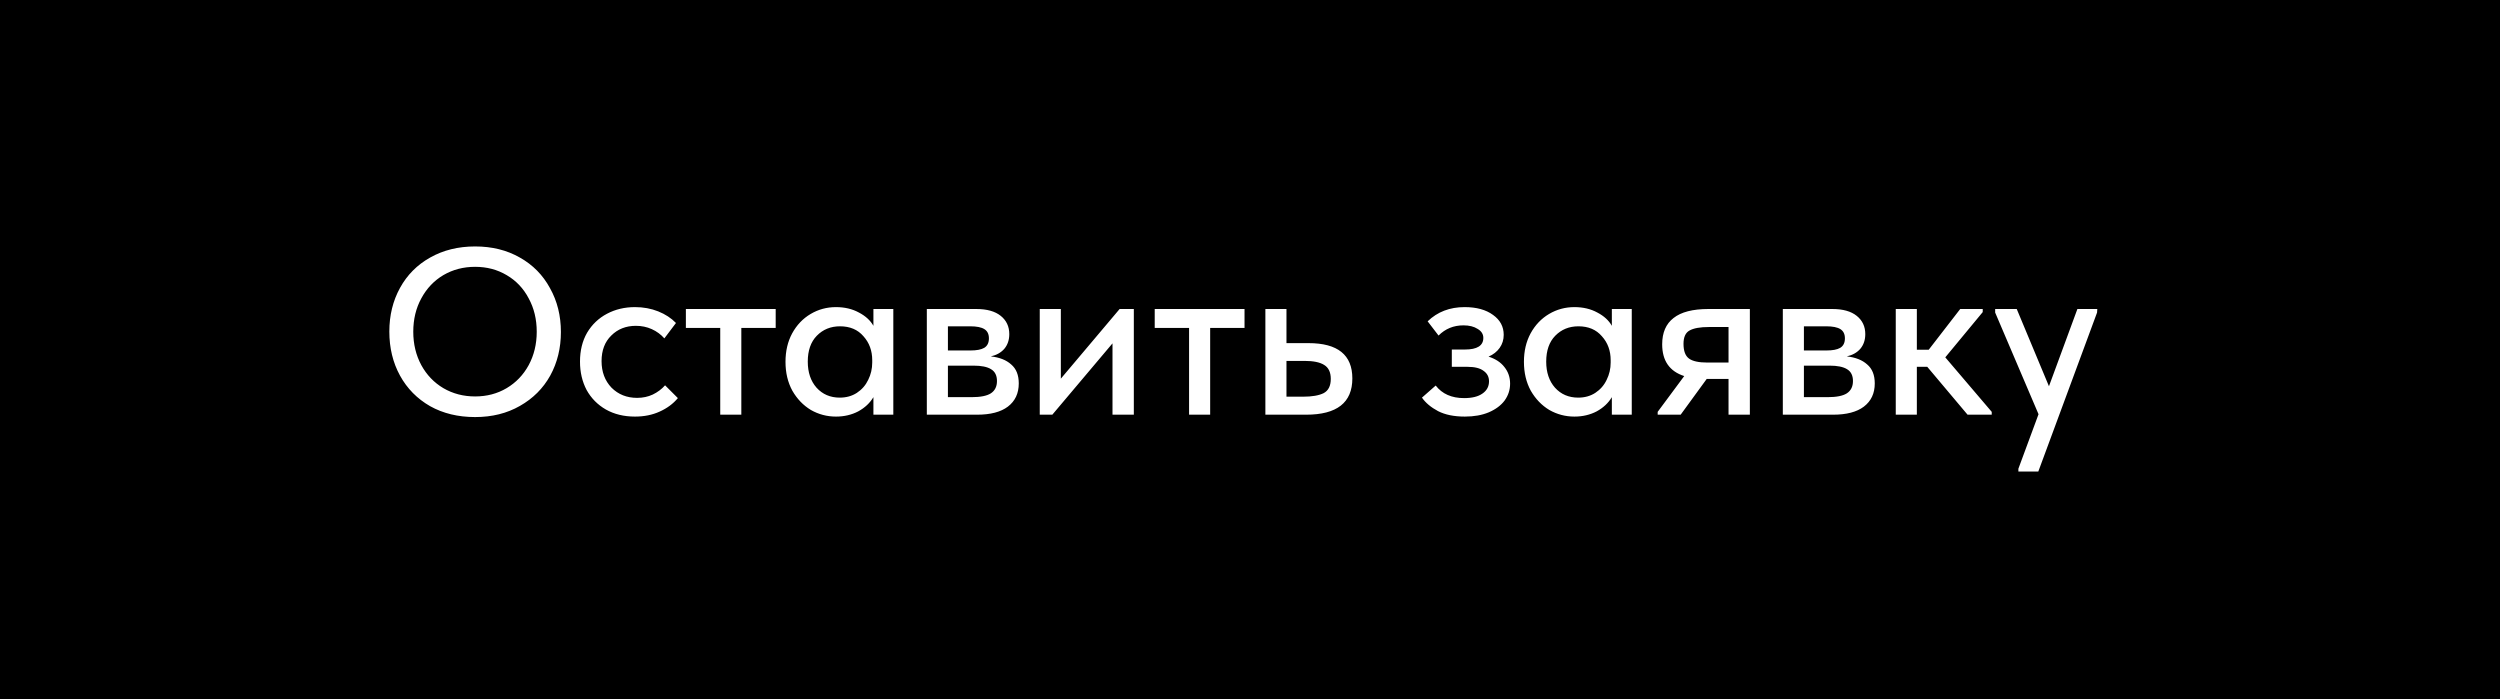 <?xml version="1.0" encoding="UTF-8"?> <svg xmlns="http://www.w3.org/2000/svg" width="211" height="59" viewBox="0 0 211 59" fill="none"><rect width="211" height="59" fill="black"></rect><path d="M32.86 27.98C32.86 26.62 33.16 25.393 33.76 24.3C34.36 23.207 35.207 22.353 36.3 21.74C37.407 21.113 38.673 20.8 40.1 20.8C41.527 20.8 42.787 21.113 43.88 21.74C44.973 22.353 45.82 23.213 46.42 24.32C47.033 25.413 47.34 26.647 47.34 28.02C47.34 29.38 47.04 30.607 46.44 31.7C45.84 32.78 44.987 33.633 43.88 34.26C42.787 34.887 41.527 35.2 40.1 35.2C38.66 35.2 37.393 34.893 36.3 34.28C35.207 33.653 34.36 32.793 33.76 31.7C33.16 30.607 32.86 29.367 32.86 27.98ZM45.3 28C45.3 26.947 45.073 26.007 44.62 25.18C44.18 24.34 43.56 23.687 42.76 23.22C41.973 22.753 41.087 22.52 40.1 22.52C39.113 22.52 38.22 22.753 37.42 23.22C36.633 23.687 36.013 24.34 35.56 25.18C35.107 26.007 34.88 26.947 34.88 28C34.88 29.04 35.107 29.98 35.56 30.82C36.013 31.647 36.633 32.293 37.42 32.76C38.22 33.227 39.113 33.46 40.1 33.46C41.087 33.46 41.973 33.227 42.76 32.76C43.547 32.293 44.167 31.647 44.62 30.82C45.073 29.98 45.3 29.04 45.3 28ZM48.952 30.52C48.952 29.587 49.152 28.773 49.552 28.08C49.965 27.387 50.525 26.853 51.232 26.48C51.938 26.107 52.725 25.92 53.592 25.92C54.298 25.92 54.952 26.04 55.552 26.28C56.152 26.52 56.652 26.847 57.052 27.26L56.072 28.56C55.779 28.227 55.425 27.967 55.012 27.78C54.599 27.593 54.152 27.5 53.672 27.5C52.832 27.5 52.139 27.773 51.592 28.32C51.045 28.853 50.772 29.573 50.772 30.48C50.772 31.387 51.052 32.133 51.612 32.72C52.185 33.293 52.905 33.58 53.772 33.58C54.252 33.58 54.692 33.487 55.092 33.3C55.505 33.1 55.852 32.84 56.132 32.52L57.212 33.6C56.812 34.08 56.298 34.46 55.672 34.74C55.059 35.02 54.365 35.16 53.592 35.16C52.658 35.16 51.839 34.96 51.132 34.56C50.438 34.16 49.898 33.613 49.512 32.92C49.139 32.213 48.952 31.413 48.952 30.52ZM62.568 35H60.788V27.68H57.888V26.08H65.468V27.68H62.568V35ZM73.716 26.08H75.396V35H73.716V33.52C73.422 34.013 72.996 34.413 72.436 34.72C71.876 35.013 71.249 35.16 70.556 35.16C69.796 35.16 69.089 34.973 68.436 34.6C67.796 34.213 67.276 33.673 66.876 32.98C66.489 32.273 66.296 31.46 66.296 30.54C66.296 29.633 66.482 28.833 66.856 28.14C67.242 27.433 67.762 26.887 68.416 26.5C69.069 26.113 69.782 25.92 70.556 25.92C71.289 25.92 71.936 26.073 72.496 26.38C73.056 26.673 73.462 27.047 73.716 27.5V26.08ZM73.616 30.6V30.4C73.616 29.6 73.369 28.927 72.876 28.38C72.396 27.82 71.736 27.54 70.896 27.54C70.109 27.54 69.456 27.807 68.936 28.34C68.429 28.86 68.176 29.587 68.176 30.52C68.176 31.427 68.422 32.16 68.916 32.72C69.422 33.28 70.076 33.56 70.876 33.56C71.422 33.56 71.902 33.427 72.316 33.16C72.742 32.88 73.062 32.513 73.276 32.06C73.502 31.607 73.616 31.12 73.616 30.6ZM85.984 32.36C85.984 33.2 85.678 33.853 85.064 34.32C84.464 34.773 83.598 35 82.464 35H78.224V26.08H82.404C83.298 26.08 83.984 26.273 84.464 26.66C84.944 27.047 85.184 27.56 85.184 28.2C85.184 28.693 85.044 29.107 84.764 29.44C84.484 29.76 84.104 29.973 83.624 30.08C84.358 30.16 84.931 30.387 85.344 30.76C85.771 31.12 85.984 31.653 85.984 32.36ZM81.884 27.54H80.004V29.58H81.904C82.424 29.58 82.811 29.507 83.064 29.36C83.331 29.2 83.464 28.933 83.464 28.56C83.464 28.2 83.338 27.94 83.084 27.78C82.831 27.62 82.431 27.54 81.884 27.54ZM82.004 33.52C82.751 33.52 83.291 33.413 83.624 33.2C83.971 32.973 84.144 32.627 84.144 32.16C84.144 31.693 83.978 31.36 83.644 31.16C83.324 30.96 82.831 30.86 82.164 30.86H80.004V33.52H82.004ZM89.535 31.96L94.496 26.08H95.695V35H93.895V28.98L88.816 35H87.755V26.08H89.535V31.96ZM102.138 35H100.358V27.68H97.458V26.08H105.038V27.68H102.138V35ZM106.798 35V26.08H108.578V28.96H110.438C112.905 28.96 114.138 29.953 114.138 31.94C114.138 33.98 112.838 35 110.238 35H106.798ZM109.978 33.48C110.738 33.48 111.318 33.38 111.718 33.18C112.118 32.967 112.318 32.567 112.318 31.98C112.318 31.42 112.132 31.027 111.758 30.8C111.398 30.573 110.845 30.46 110.098 30.46H108.578V33.48H109.978ZM127.453 32.38C127.453 32.9 127.3 33.373 126.993 33.8C126.686 34.213 126.24 34.547 125.653 34.8C125.08 35.04 124.406 35.16 123.633 35.16C122.726 35.16 121.973 35.007 121.373 34.7C120.773 34.38 120.32 34 120.013 33.56L121.173 32.54C121.72 33.247 122.52 33.6 123.573 33.6C124.24 33.6 124.753 33.473 125.113 33.22C125.486 32.967 125.673 32.62 125.673 32.18C125.673 31.807 125.52 31.513 125.213 31.3C124.92 31.073 124.466 30.96 123.853 30.96H122.533V29.5H123.633C124.673 29.5 125.193 29.173 125.193 28.52C125.193 28.2 125.033 27.947 124.713 27.76C124.406 27.56 124.006 27.46 123.513 27.46C122.686 27.46 121.986 27.747 121.413 28.32L120.493 27.12C121.32 26.32 122.36 25.92 123.613 25.92C124.613 25.92 125.413 26.14 126.013 26.58C126.613 27.007 126.913 27.567 126.913 28.26C126.913 28.673 126.8 29.04 126.573 29.36C126.346 29.68 126.033 29.927 125.633 30.1C126.22 30.287 126.666 30.58 126.973 30.98C127.293 31.38 127.453 31.847 127.453 32.38ZM136.04 26.08H137.72V35H136.04V33.52C135.747 34.013 135.32 34.413 134.76 34.72C134.2 35.013 133.573 35.16 132.88 35.16C132.12 35.16 131.413 34.973 130.76 34.6C130.12 34.213 129.6 33.673 129.2 32.98C128.813 32.273 128.62 31.46 128.62 30.54C128.62 29.633 128.807 28.833 129.18 28.14C129.567 27.433 130.087 26.887 130.74 26.5C131.393 26.113 132.107 25.92 132.88 25.92C133.613 25.92 134.26 26.073 134.82 26.38C135.38 26.673 135.787 27.047 136.04 27.5V26.08ZM135.94 30.6V30.4C135.94 29.6 135.693 28.927 135.2 28.38C134.72 27.82 134.06 27.54 133.22 27.54C132.433 27.54 131.78 27.807 131.26 28.34C130.753 28.86 130.5 29.587 130.5 30.52C130.5 31.427 130.747 32.16 131.24 32.72C131.747 33.28 132.4 33.56 133.2 33.56C133.747 33.56 134.227 33.427 134.64 33.16C135.067 32.88 135.387 32.513 135.6 32.06C135.827 31.607 135.94 31.12 135.94 30.6ZM147.688 26.08V35H145.888V31.98H144.048L141.848 35H139.908V34.76L142.148 31.74C140.908 31.34 140.288 30.447 140.288 29.06C140.288 28.073 140.608 27.333 141.248 26.84C141.888 26.333 142.868 26.08 144.188 26.08H147.688ZM145.888 30.6V27.6H144.248C143.488 27.6 142.935 27.7 142.588 27.9C142.255 28.087 142.088 28.46 142.088 29.02C142.088 29.62 142.242 30.033 142.548 30.26C142.855 30.487 143.375 30.6 144.108 30.6H145.888ZM158.23 32.36C158.23 33.2 157.924 33.853 157.31 34.32C156.71 34.773 155.844 35 154.71 35H150.47V26.08H154.65C155.544 26.08 156.23 26.273 156.71 26.66C157.19 27.047 157.43 27.56 157.43 28.2C157.43 28.693 157.29 29.107 157.01 29.44C156.73 29.76 156.35 29.973 155.87 30.08C156.604 30.16 157.177 30.387 157.59 30.76C158.017 31.12 158.23 31.653 158.23 32.36ZM154.13 27.54H152.25V29.58H154.15C154.67 29.58 155.057 29.507 155.31 29.36C155.577 29.2 155.71 28.933 155.71 28.56C155.71 28.2 155.584 27.94 155.33 27.78C155.077 27.62 154.677 27.54 154.13 27.54ZM154.25 33.52C154.997 33.52 155.537 33.413 155.87 33.2C156.217 32.973 156.39 32.627 156.39 32.16C156.39 31.693 156.224 31.36 155.89 31.16C155.57 30.96 155.077 30.86 154.41 30.86H152.25V33.52H154.25ZM167.342 26.34L164.182 30.16L168.102 34.76V35H166.062L162.662 30.96H161.782V35H160.002V26.08H161.782V29.52H162.782L165.442 26.08H167.342V26.34ZM172.932 32.6L175.332 26.08H177.012L176.992 26.38L172.032 39.8H170.352V39.56L172.052 34.96L168.392 26.38V26.08H170.212L172.932 32.6Z" fill="white"></path></svg> 